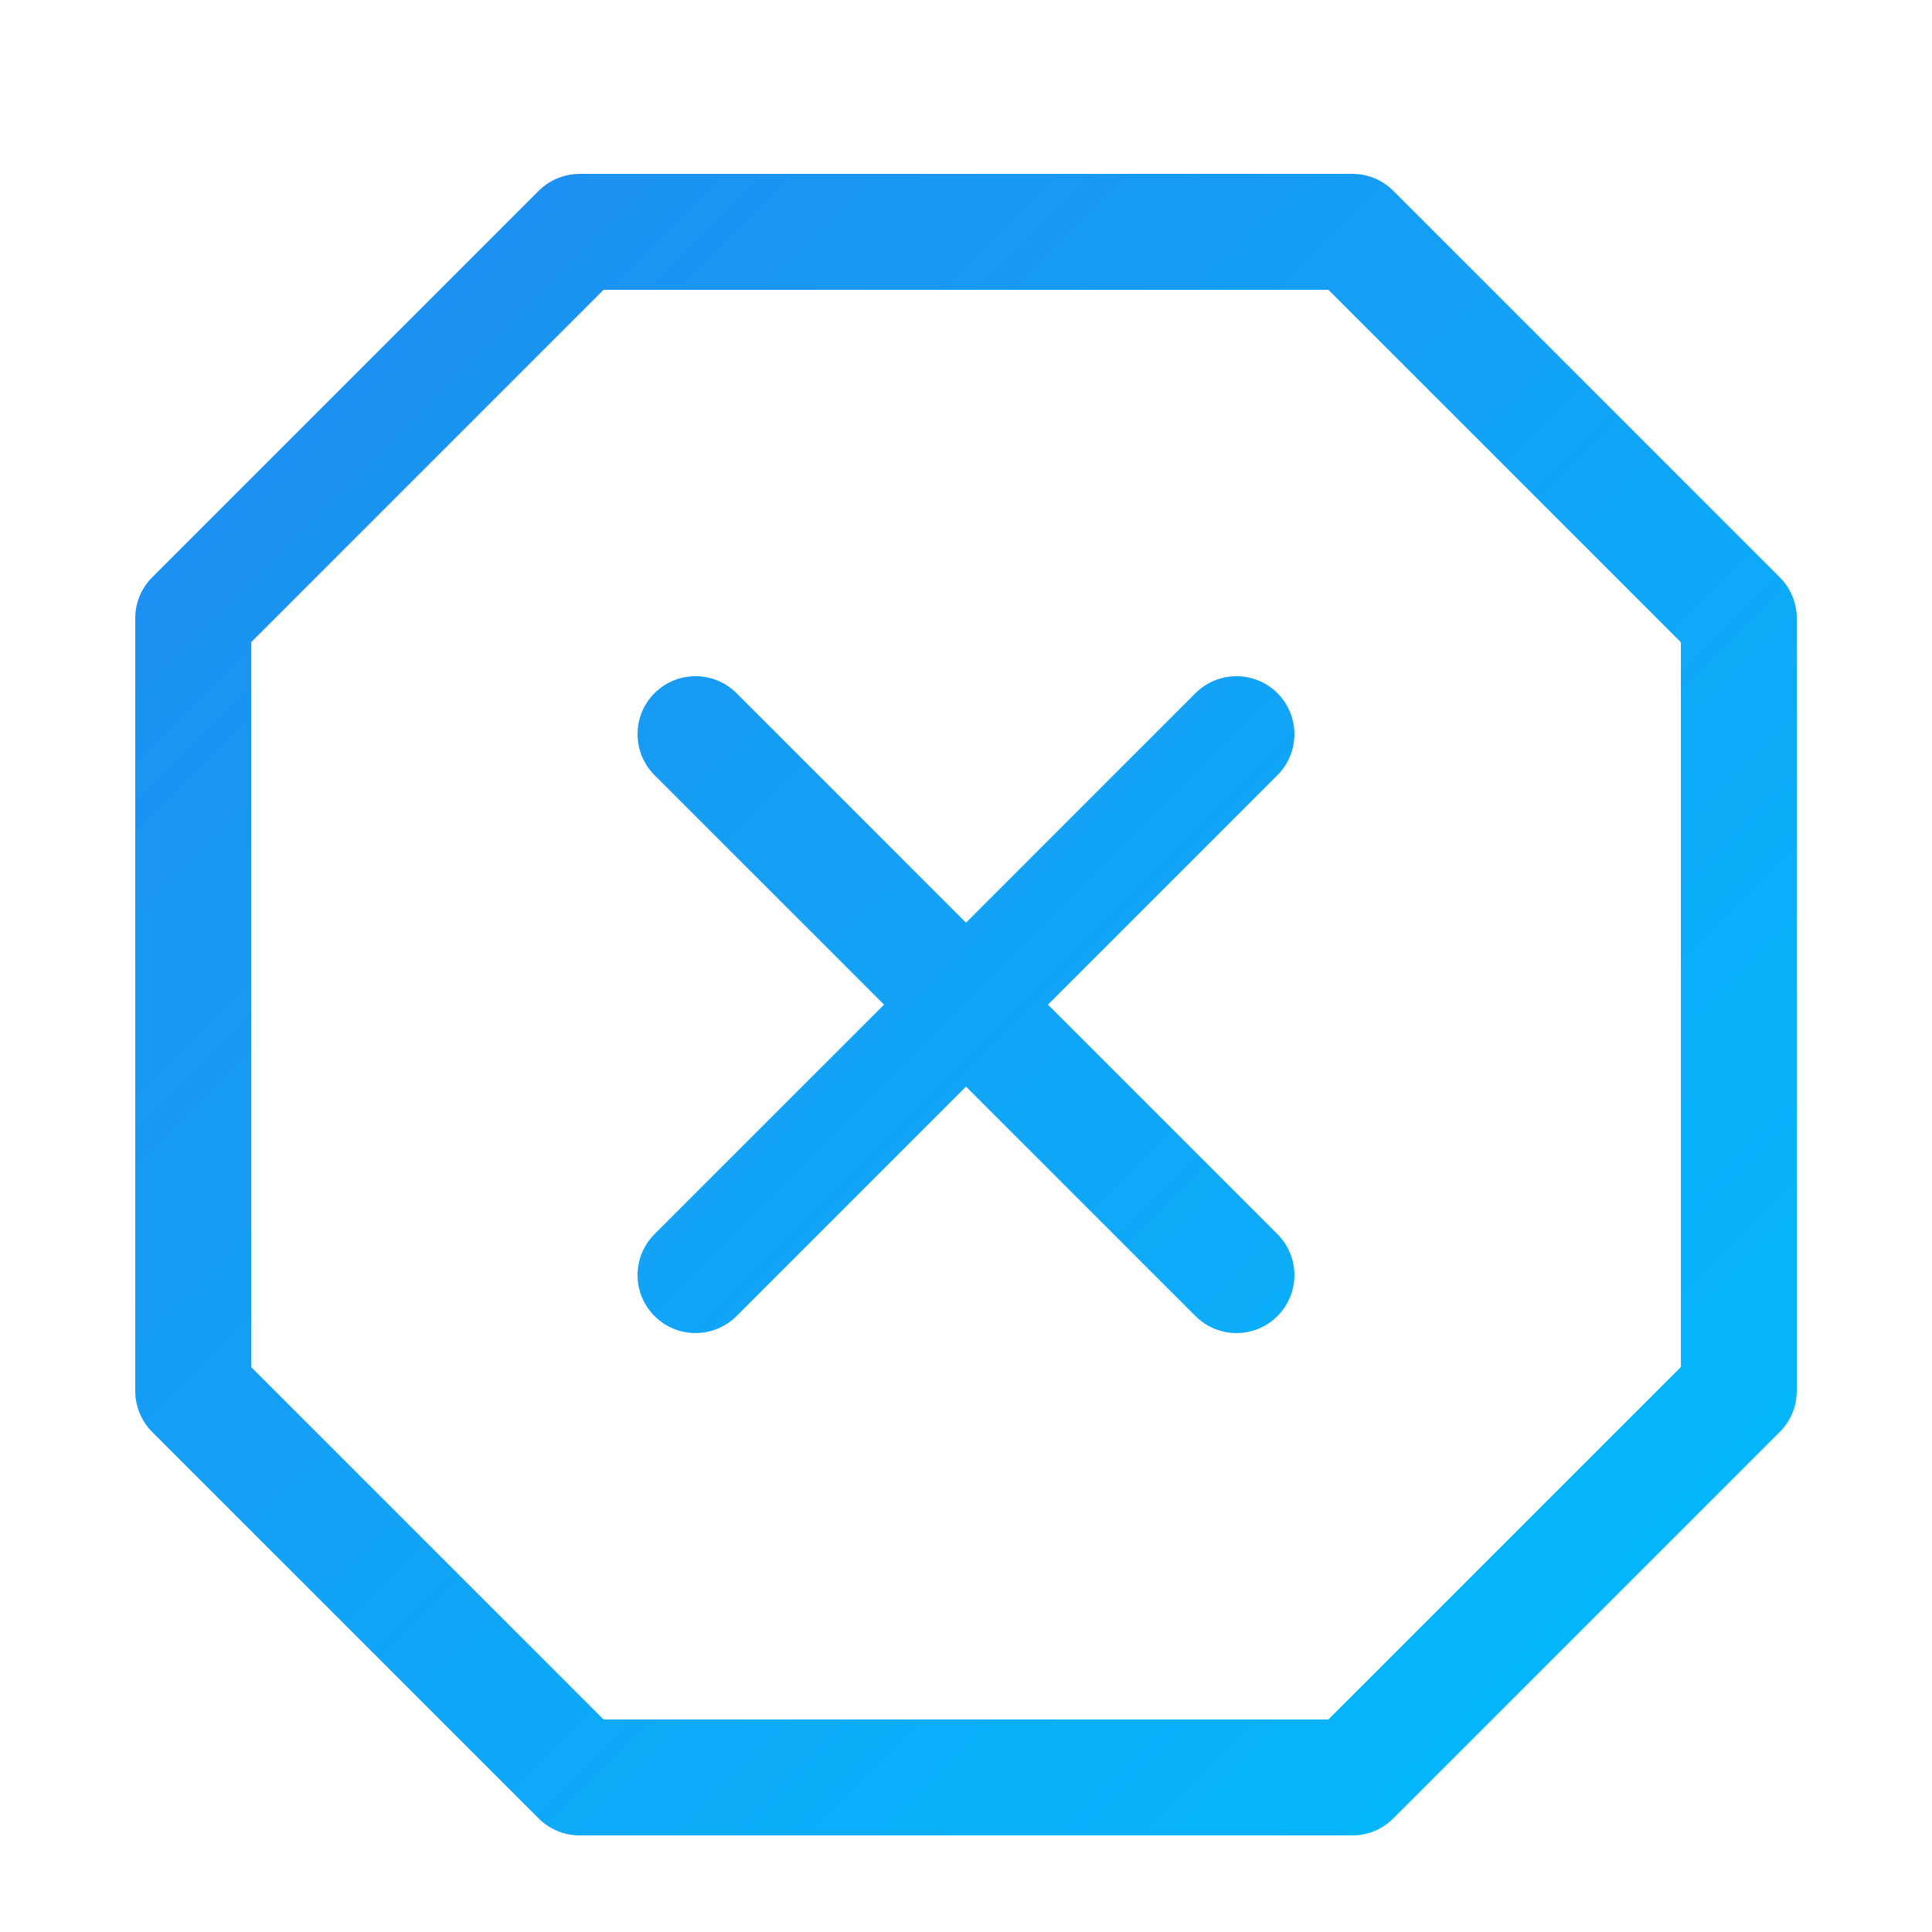 <?xml version="1.0" encoding="UTF-8"?> <svg xmlns="http://www.w3.org/2000/svg" width="50" height="50" viewBox="0 0 50 50" fill="none"><mask id="mask0_487_3695" style="mask-type:alpha" maskUnits="userSpaceOnUse" x="0" y="0" width="50" height="50"><rect width="50" height="50" fill="#808080"></rect></mask><g mask="url(#mask0_487_3695)"><path d="M35 4.5C35.398 4.5 35.779 4.658 36.06 4.939L46.06 14.94C46.342 15.221 46.5 15.602 46.5 16V36C46.5 36.398 46.342 36.779 46.06 37.06L36.06 47.06C35.779 47.342 35.398 47.5 35 47.5H15C14.602 47.5 14.221 47.342 13.94 47.06L3.939 37.06C3.658 36.779 3.5 36.398 3.5 36V16C3.5 15.602 3.658 15.221 3.939 14.94L13.94 4.939L14.05 4.84C14.317 4.621 14.652 4.5 15 4.5H35ZM6.5 16.621V35.379L15.621 44.5H34.379L43.5 35.379V16.621L34.379 7.5H15.621L6.5 16.621ZM30.939 17.939C31.525 17.354 32.475 17.354 33.06 17.939C33.646 18.525 33.646 19.475 33.06 20.061L27.121 26L33.06 31.939C33.646 32.525 33.646 33.475 33.06 34.06C32.475 34.646 31.525 34.646 30.939 34.06L25 28.121L19.061 34.06C18.475 34.646 17.525 34.646 16.939 34.06C16.354 33.475 16.354 32.525 16.939 31.939L22.879 26L16.939 20.061C16.354 19.475 16.354 18.525 16.939 17.939C17.525 17.354 18.475 17.354 19.061 17.939L25 23.879L30.939 17.939Z" fill="url(#paint0_linear_487_3695)"></path></g><defs><linearGradient id="paint0_linear_487_3695" x1="1.111" y1="2.111" x2="48.889" y2="49.889" gradientUnits="userSpaceOnUse"><stop stop-color="#2288EE"></stop><stop offset="1" stop-color="#00BFFF"></stop></linearGradient></defs></svg> 